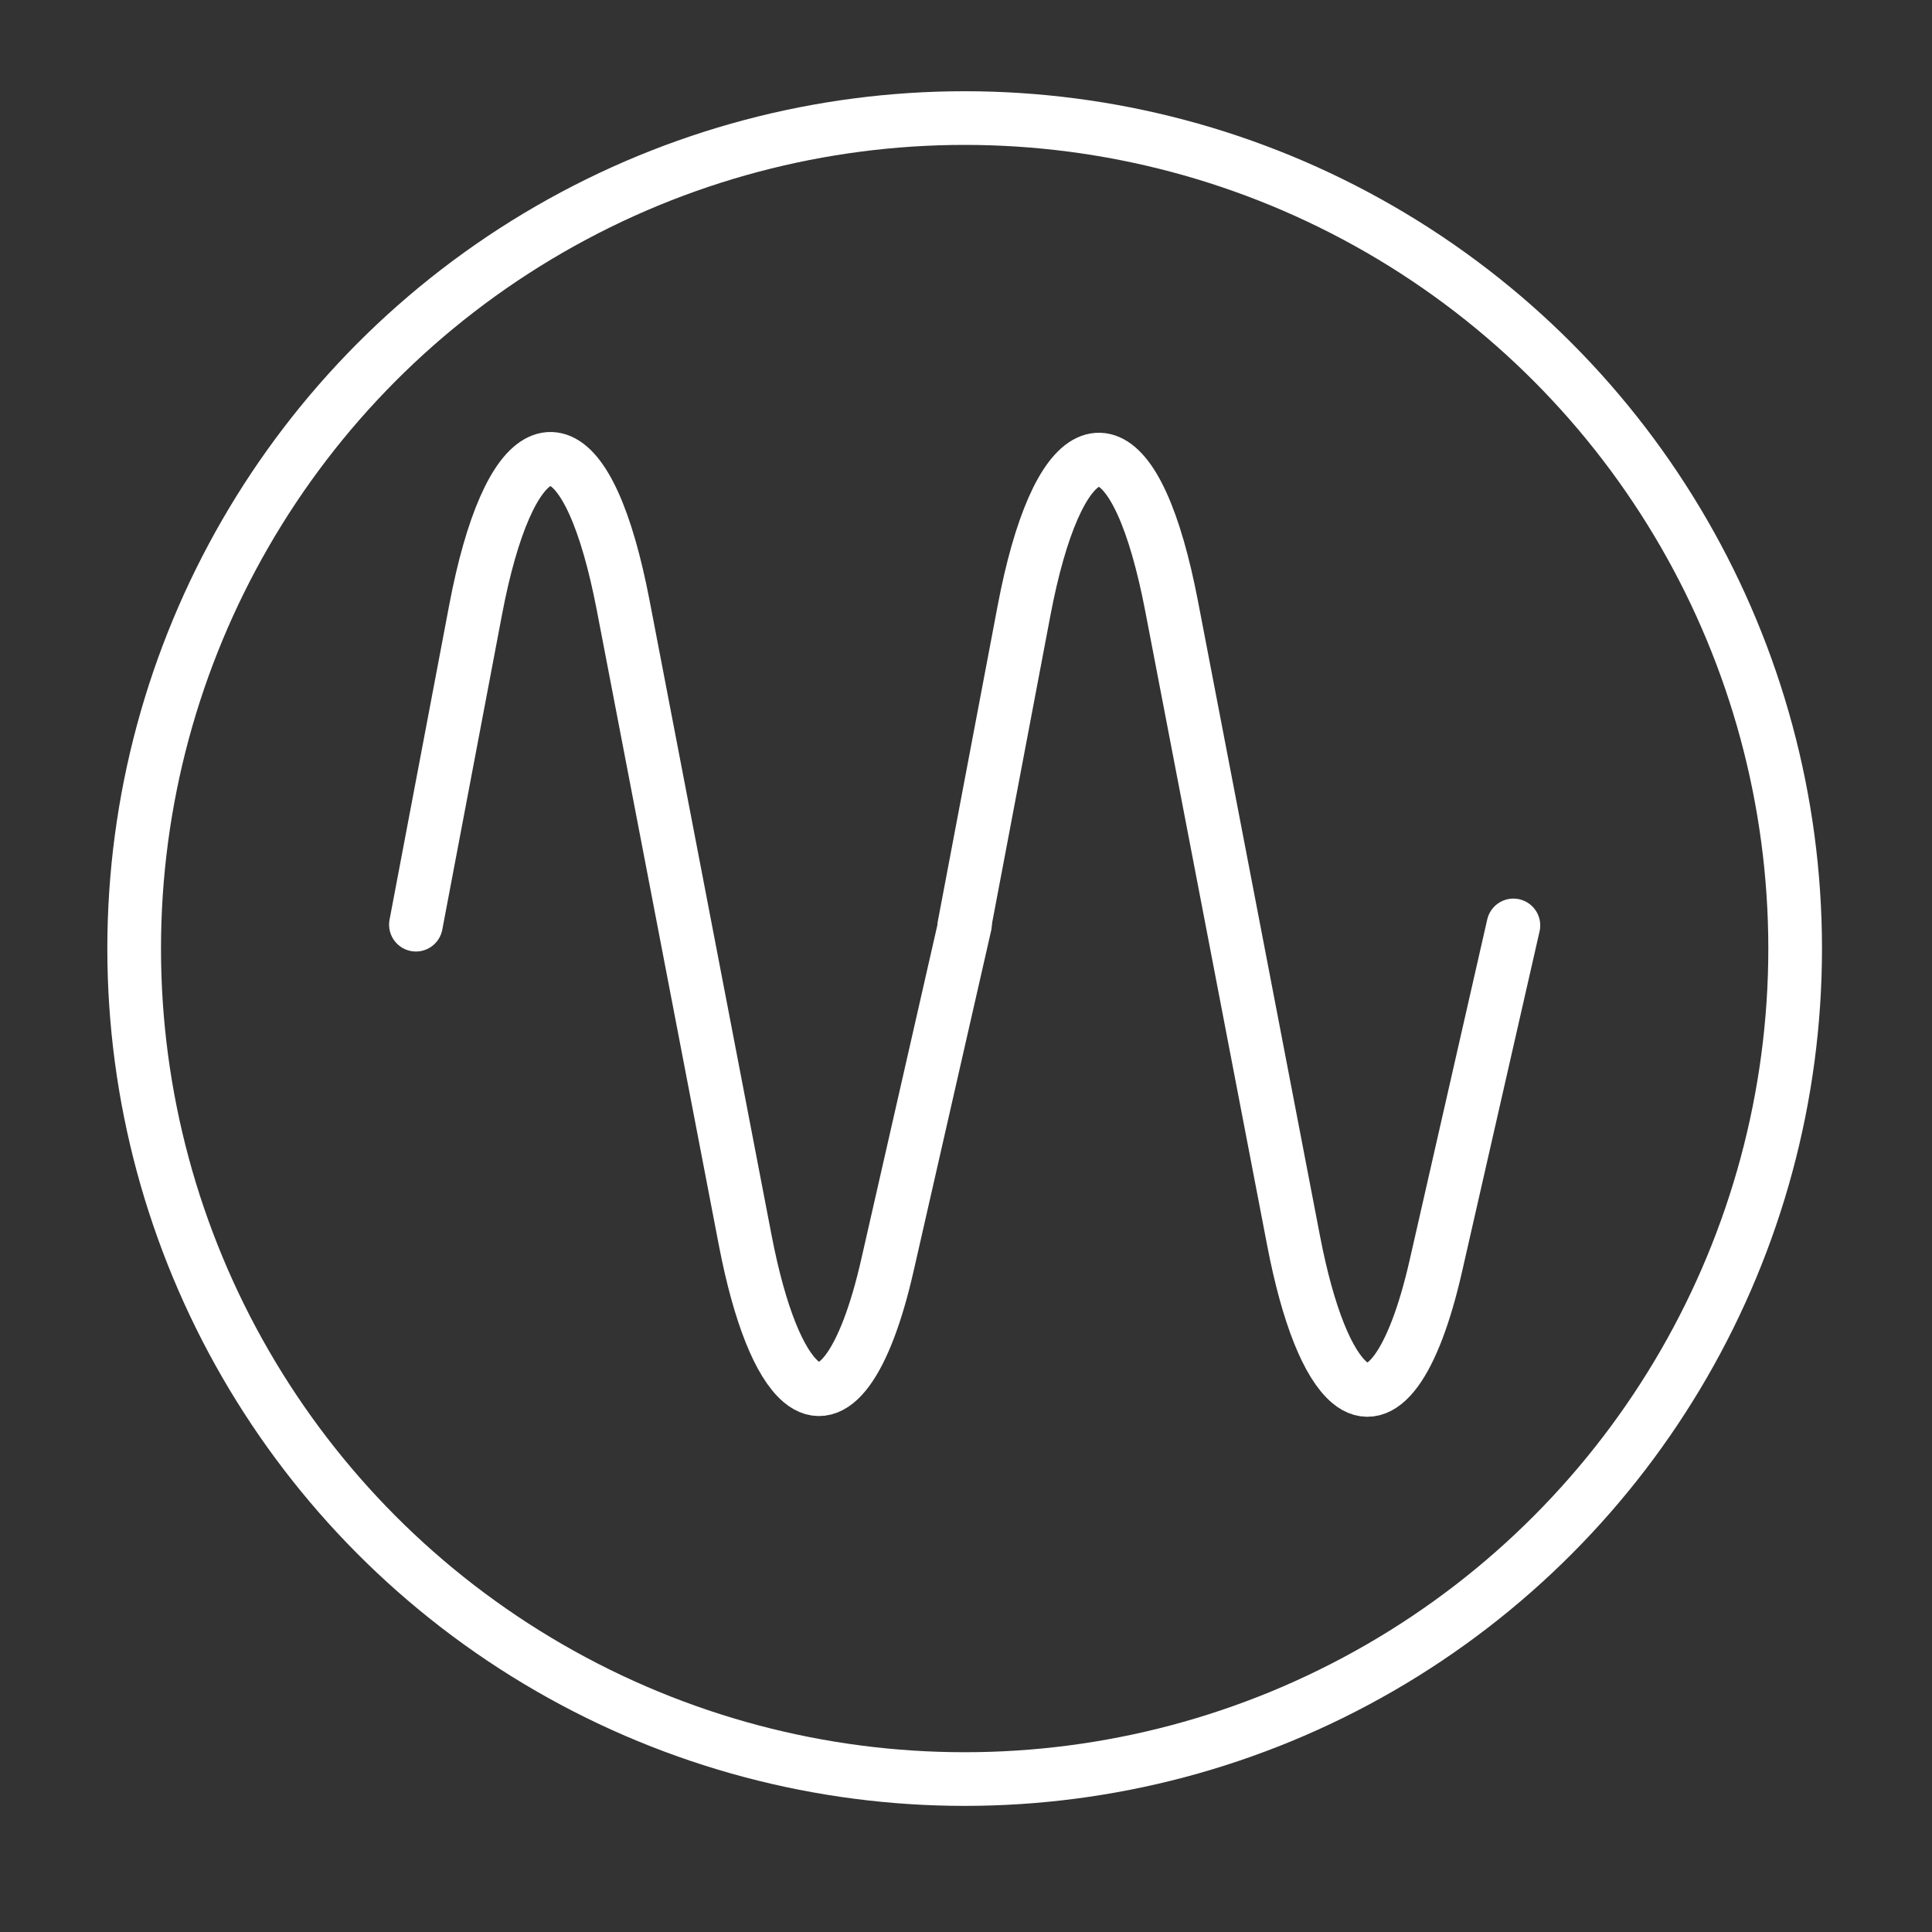 <?xml version="1.0" encoding="utf-8"?>
<!-- Generator: Adobe Illustrator 24.2.0, SVG Export Plug-In . SVG Version: 6.00 Build 0)  -->
<svg version="1.1" id="Layer_1" xmlns="http://www.w3.org/2000/svg" xmlns:xlink="http://www.w3.org/1999/xlink" x="0px" y="0px"
	 viewBox="0 0 720 720" style="enable-background:new 0 0 720 720;" xml:space="preserve">
<rect x="0" y="0" width="720" height="720" fill="#333333" stroke="none"/>
<style type="text/css">
	.st0{fill:none;stroke:#FFFFFF;stroke-width:20;stroke-linecap:round;stroke-miterlimit:10;}
	.st1{fill:none;stroke:#FFFFFF;stroke-width:20;stroke-miterlimit:10;}
</style>
<path class="st0" d="M155,344.6l22.24-117.3c12.17-64.2,34.87-75.67,49.96-23.17c1.8,6.27,3.48,13.38,5.01,21.3L277.68,462
	c5.43,28.23,12.86,46.15,20.8,52.9c11.78,10,23.95-7.03,32.21-43.28l28.93-127.02"/>
<path class="st0" d="M359.38,344.88l22.24-117.3c12.17-64.2,34.87-75.67,49.96-23.17c1.8,6.27,3.48,13.38,5.01,21.3l45.47,236.56
	c5.43,28.23,12.86,46.15,20.8,52.9c11.78,10,23.95-7.03,32.21-43.28L564,344.88"/>
<circle class="st1" cx="359.5" cy="353.5" r="309.5"/>
</svg>
